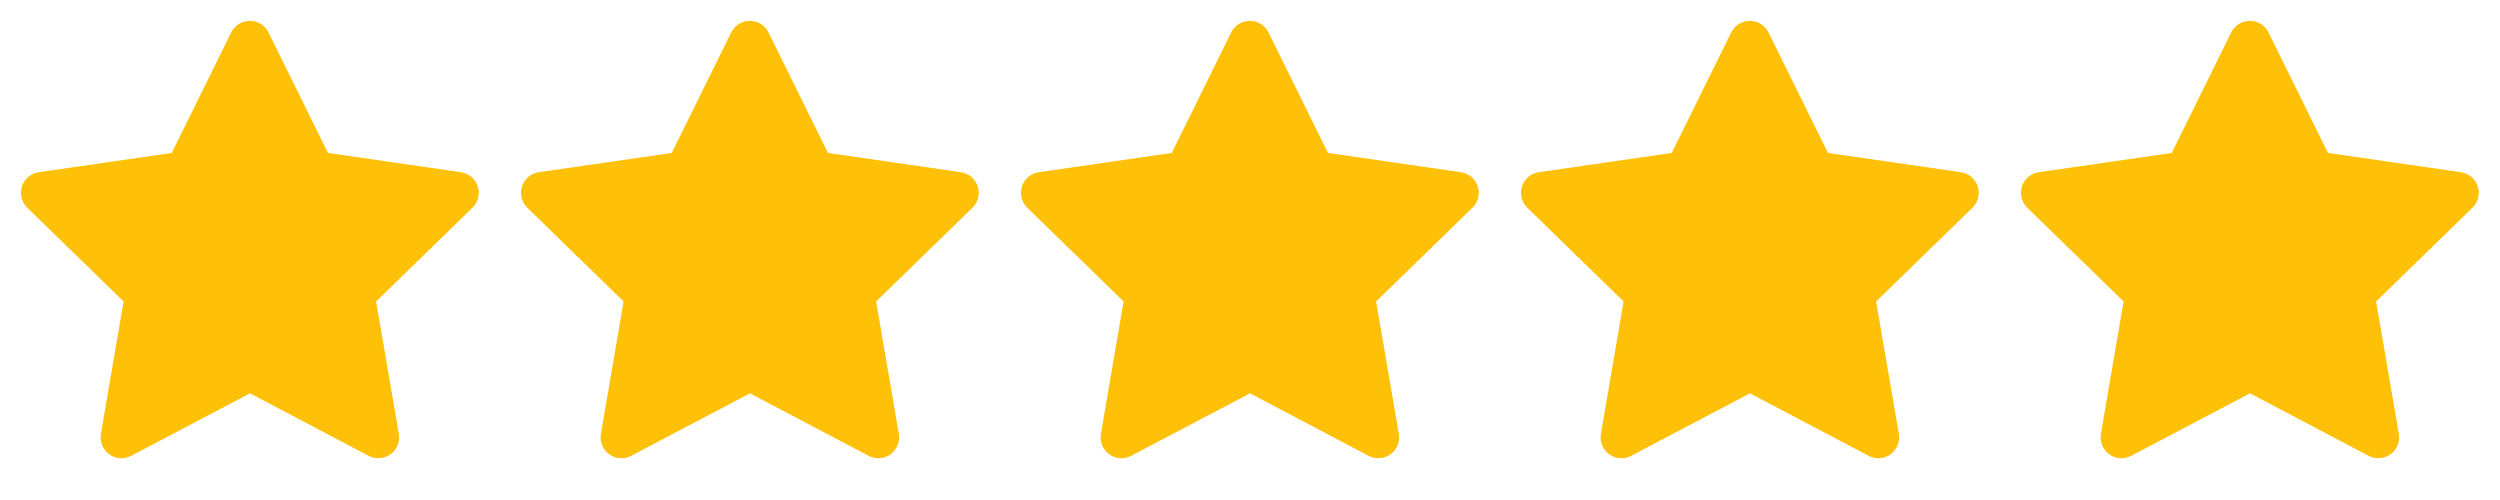 <svg width="150" height="30" viewBox="0 0 150 30" fill="none" xmlns="http://www.w3.org/2000/svg">
<g clip-path="url(#clip0_18_6200)">
<path d="M15 22.188L7.285 26.244L8.759 17.652L2.509 11.569L11.134 10.319L14.991 2.502L18.849 10.319L27.474 11.569L21.224 17.652L22.698 26.244L15 22.188Z" fill="#FFC107" stroke="#FFC107" stroke-width="2.5" stroke-linecap="round" stroke-linejoin="round"/>
</g>
<g clip-path="url(#clip1_18_6200)">
<path d="M75 22.188L67.285 26.244L68.759 17.652L62.509 11.569L71.134 10.319L74.991 2.502L78.849 10.319L87.474 11.569L81.224 17.652L82.698 26.244L75 22.188Z" fill="#FFC107" stroke="#FFC107" stroke-width="2.5" stroke-linecap="round" stroke-linejoin="round"/>
</g>
<g clip-path="url(#clip2_18_6200)">
<path d="M45 22.188L37.285 26.244L38.759 17.652L32.509 11.569L41.134 10.319L44.991 2.502L48.849 10.319L57.474 11.569L51.224 17.652L52.697 26.244L45 22.188Z" fill="#FFC107" stroke="#FFC107" stroke-width="2.5" stroke-linecap="round" stroke-linejoin="round"/>
</g>
<g clip-path="url(#clip3_18_6200)">
<path d="M105 22.188L97.285 26.244L98.759 17.652L92.509 11.569L101.134 10.319L104.991 2.502L108.849 10.319L117.474 11.569L111.224 17.652L112.698 26.244L105 22.188Z" fill="#FFC107" stroke="#FFC107" stroke-width="2.5" stroke-linecap="round" stroke-linejoin="round"/>
</g>
<g clip-path="url(#clip4_18_6200)">
<path d="M135 22.188L127.285 26.244L128.759 17.652L122.509 11.569L131.134 10.319L134.991 2.502L138.849 10.319L147.474 11.569L141.224 17.652L142.698 26.244L135 22.188Z" fill="#FFC107" stroke="#FFC107" stroke-width="2.5" stroke-linecap="round" stroke-linejoin="round"/>
</g>
<defs>
<clipPath id="clip0_18_6200">
<rect width="30" height="30" fill="white"/>
</clipPath>
<clipPath id="clip1_18_6200">
<rect width="30" height="30" fill="white" transform="translate(60)"/>
</clipPath>
<clipPath id="clip2_18_6200">
<rect width="30" height="30" fill="white" transform="translate(30)"/>
</clipPath>
<clipPath id="clip3_18_6200">
<rect width="30" height="30" fill="white" transform="translate(90)"/>
</clipPath>
<clipPath id="clip4_18_6200">
<rect width="30" height="30" fill="white" transform="translate(120)"/>
</clipPath>
</defs>
</svg>
